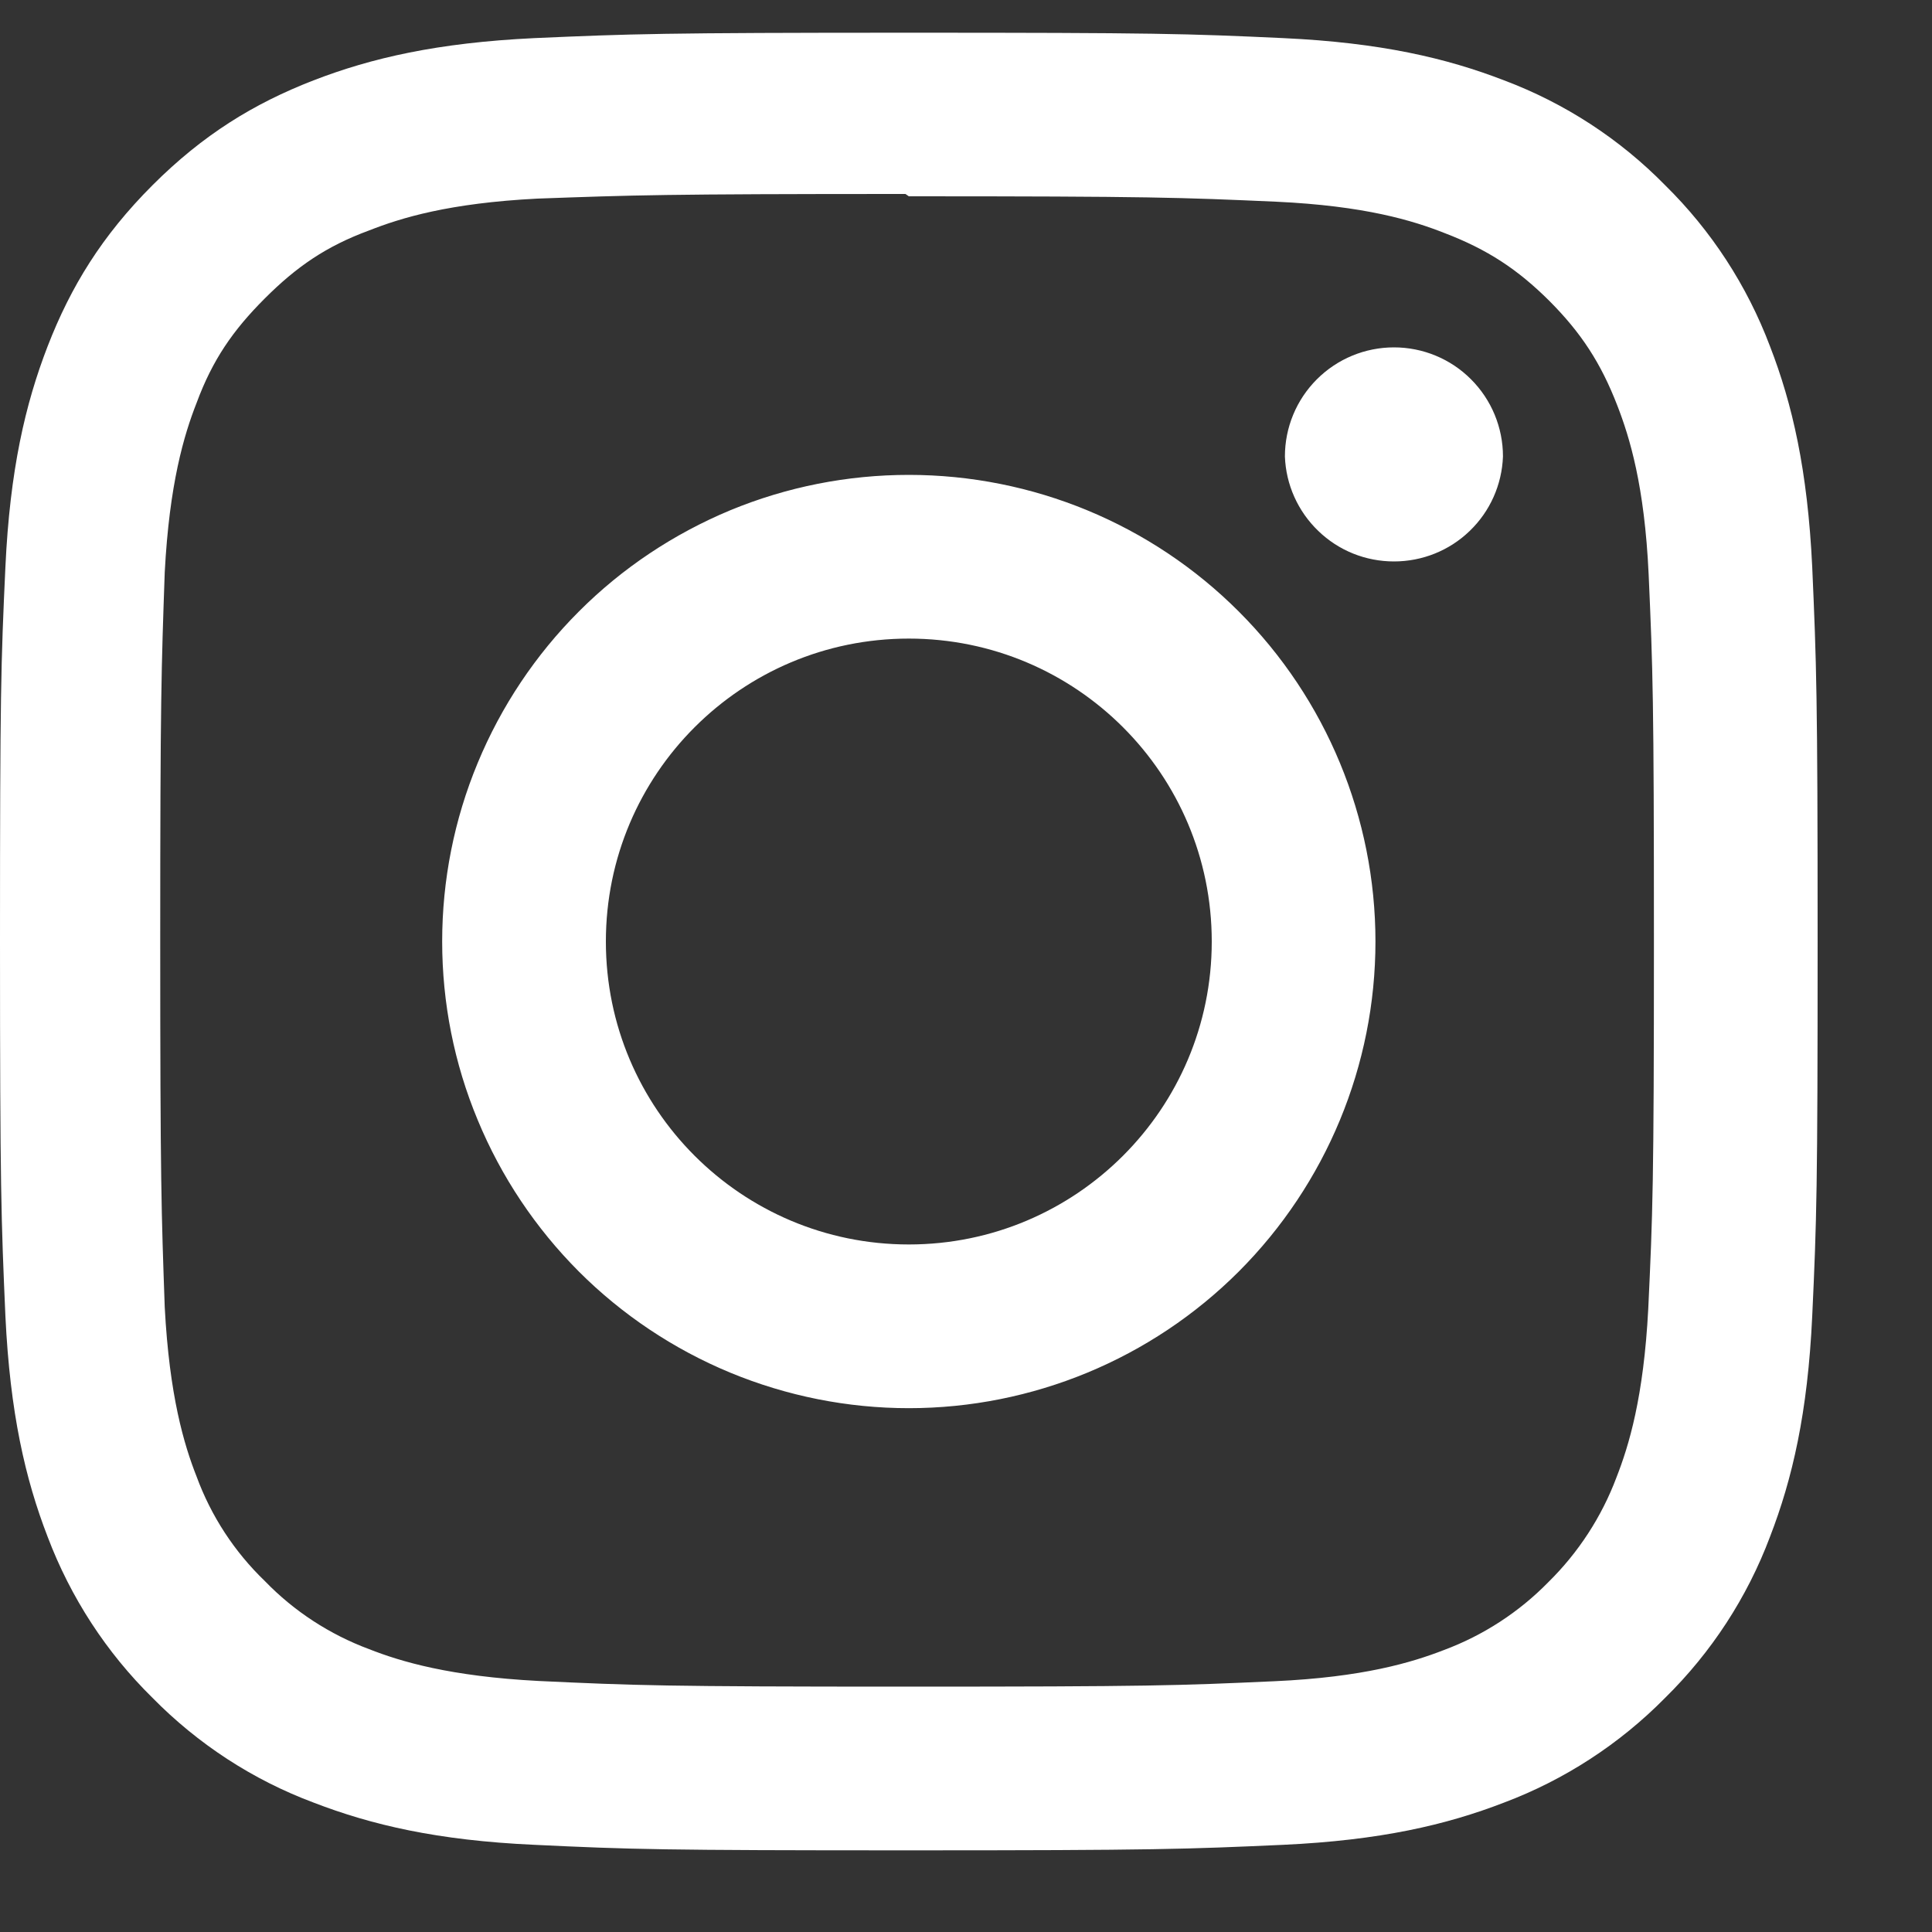 <svg width="15" height="15" viewBox="0 0 15 15" fill="none" xmlns="http://www.w3.org/2000/svg">
<rect x="0" y="0" width="15" height="15" fill="#333333" stroke="none"/>
<path d="M7.056 0.254C5.139 0.254 4.9 0.263 4.147 0.296C3.396 0.332 2.884 0.45 2.434 0.624C1.97 0.804 1.576 1.046 1.184 1.438C0.792 1.83 0.55 2.224 0.37 2.688C0.196 3.138 0.077 3.65 0.042 4.401C0.007 5.154 -5.04219e-08 5.393 -6.92291e-08 7.31C-8.80364e-08 9.227 0.009 9.466 0.042 10.219C0.078 10.97 0.196 11.482 0.37 11.932C0.548 12.402 0.825 12.829 1.184 13.182C1.537 13.541 1.963 13.819 2.434 13.995C2.885 14.169 3.396 14.289 4.147 14.323C4.9 14.359 5.139 14.366 7.056 14.366C8.973 14.366 9.212 14.357 9.965 14.323C10.716 14.288 11.228 14.169 11.678 13.995C12.148 13.818 12.575 13.54 12.928 13.182C13.287 12.829 13.565 12.403 13.742 11.932C13.916 11.482 14.035 10.97 14.07 10.219C14.105 9.466 14.112 9.227 14.112 7.31C14.112 5.393 14.103 5.154 14.07 4.401C14.034 3.65 13.916 3.137 13.742 2.688C13.564 2.217 13.287 1.791 12.928 1.438C12.576 1.079 12.149 0.801 11.678 0.624C11.228 0.45 10.716 0.331 9.965 0.296C9.212 0.261 8.973 0.254 7.056 0.254ZM7.056 1.524C8.939 1.524 9.164 1.533 9.908 1.566C10.596 1.598 10.969 1.712 11.217 1.81C11.548 1.937 11.782 2.09 12.03 2.337C12.276 2.584 12.429 2.818 12.557 3.149C12.653 3.397 12.768 3.77 12.8 4.458C12.833 5.202 12.841 5.426 12.841 7.31C12.841 9.194 12.832 9.418 12.797 10.162C12.761 10.85 12.647 11.223 12.55 11.471C12.435 11.777 12.254 12.055 12.021 12.284C11.793 12.517 11.516 12.697 11.21 12.811C10.963 12.907 10.583 13.022 9.895 13.053C9.146 13.087 8.926 13.095 7.038 13.095C5.15 13.095 4.93 13.086 4.181 13.051C3.493 13.015 3.113 12.901 2.866 12.804C2.56 12.69 2.283 12.51 2.056 12.275C1.82 12.048 1.639 11.771 1.526 11.463C1.429 11.217 1.315 10.837 1.279 10.149C1.253 9.408 1.244 9.18 1.244 7.301C1.244 5.422 1.253 5.193 1.279 4.443C1.315 3.755 1.429 3.376 1.526 3.129C1.65 2.794 1.808 2.565 2.056 2.317C2.302 2.071 2.532 1.912 2.866 1.789C3.113 1.692 3.484 1.577 4.172 1.542C4.922 1.515 5.143 1.506 7.03 1.506L7.056 1.524ZM7.056 3.687C6.58 3.687 6.109 3.78 5.669 3.962C5.23 4.145 4.83 4.411 4.494 4.748C4.158 5.084 3.891 5.484 3.709 5.923C3.526 6.363 3.433 6.834 3.433 7.31C3.433 7.786 3.526 8.257 3.709 8.696C3.891 9.136 4.158 9.535 4.494 9.872C4.83 10.208 5.23 10.475 5.669 10.657C6.109 10.839 6.58 10.933 7.056 10.933C8.017 10.933 8.939 10.551 9.618 9.872C10.297 9.192 10.679 8.271 10.679 7.31C10.679 6.349 10.297 5.427 9.618 4.748C8.939 4.068 8.017 3.687 7.056 3.687ZM7.056 9.662C5.757 9.662 4.704 8.609 4.704 7.31C4.704 6.01 5.757 4.958 7.056 4.958C8.355 4.958 9.408 6.01 9.408 7.31C9.408 8.609 8.355 9.662 7.056 9.662ZM11.669 3.544C11.661 3.763 11.569 3.97 11.411 4.122C11.253 4.275 11.042 4.359 10.823 4.359C10.603 4.359 10.393 4.275 10.235 4.122C10.077 3.97 9.984 3.763 9.976 3.544C9.976 3.319 10.065 3.104 10.224 2.945C10.383 2.786 10.598 2.697 10.823 2.697C11.047 2.697 11.263 2.786 11.421 2.945C11.58 3.104 11.669 3.319 11.669 3.544Z" fill="white"></path>
</svg>